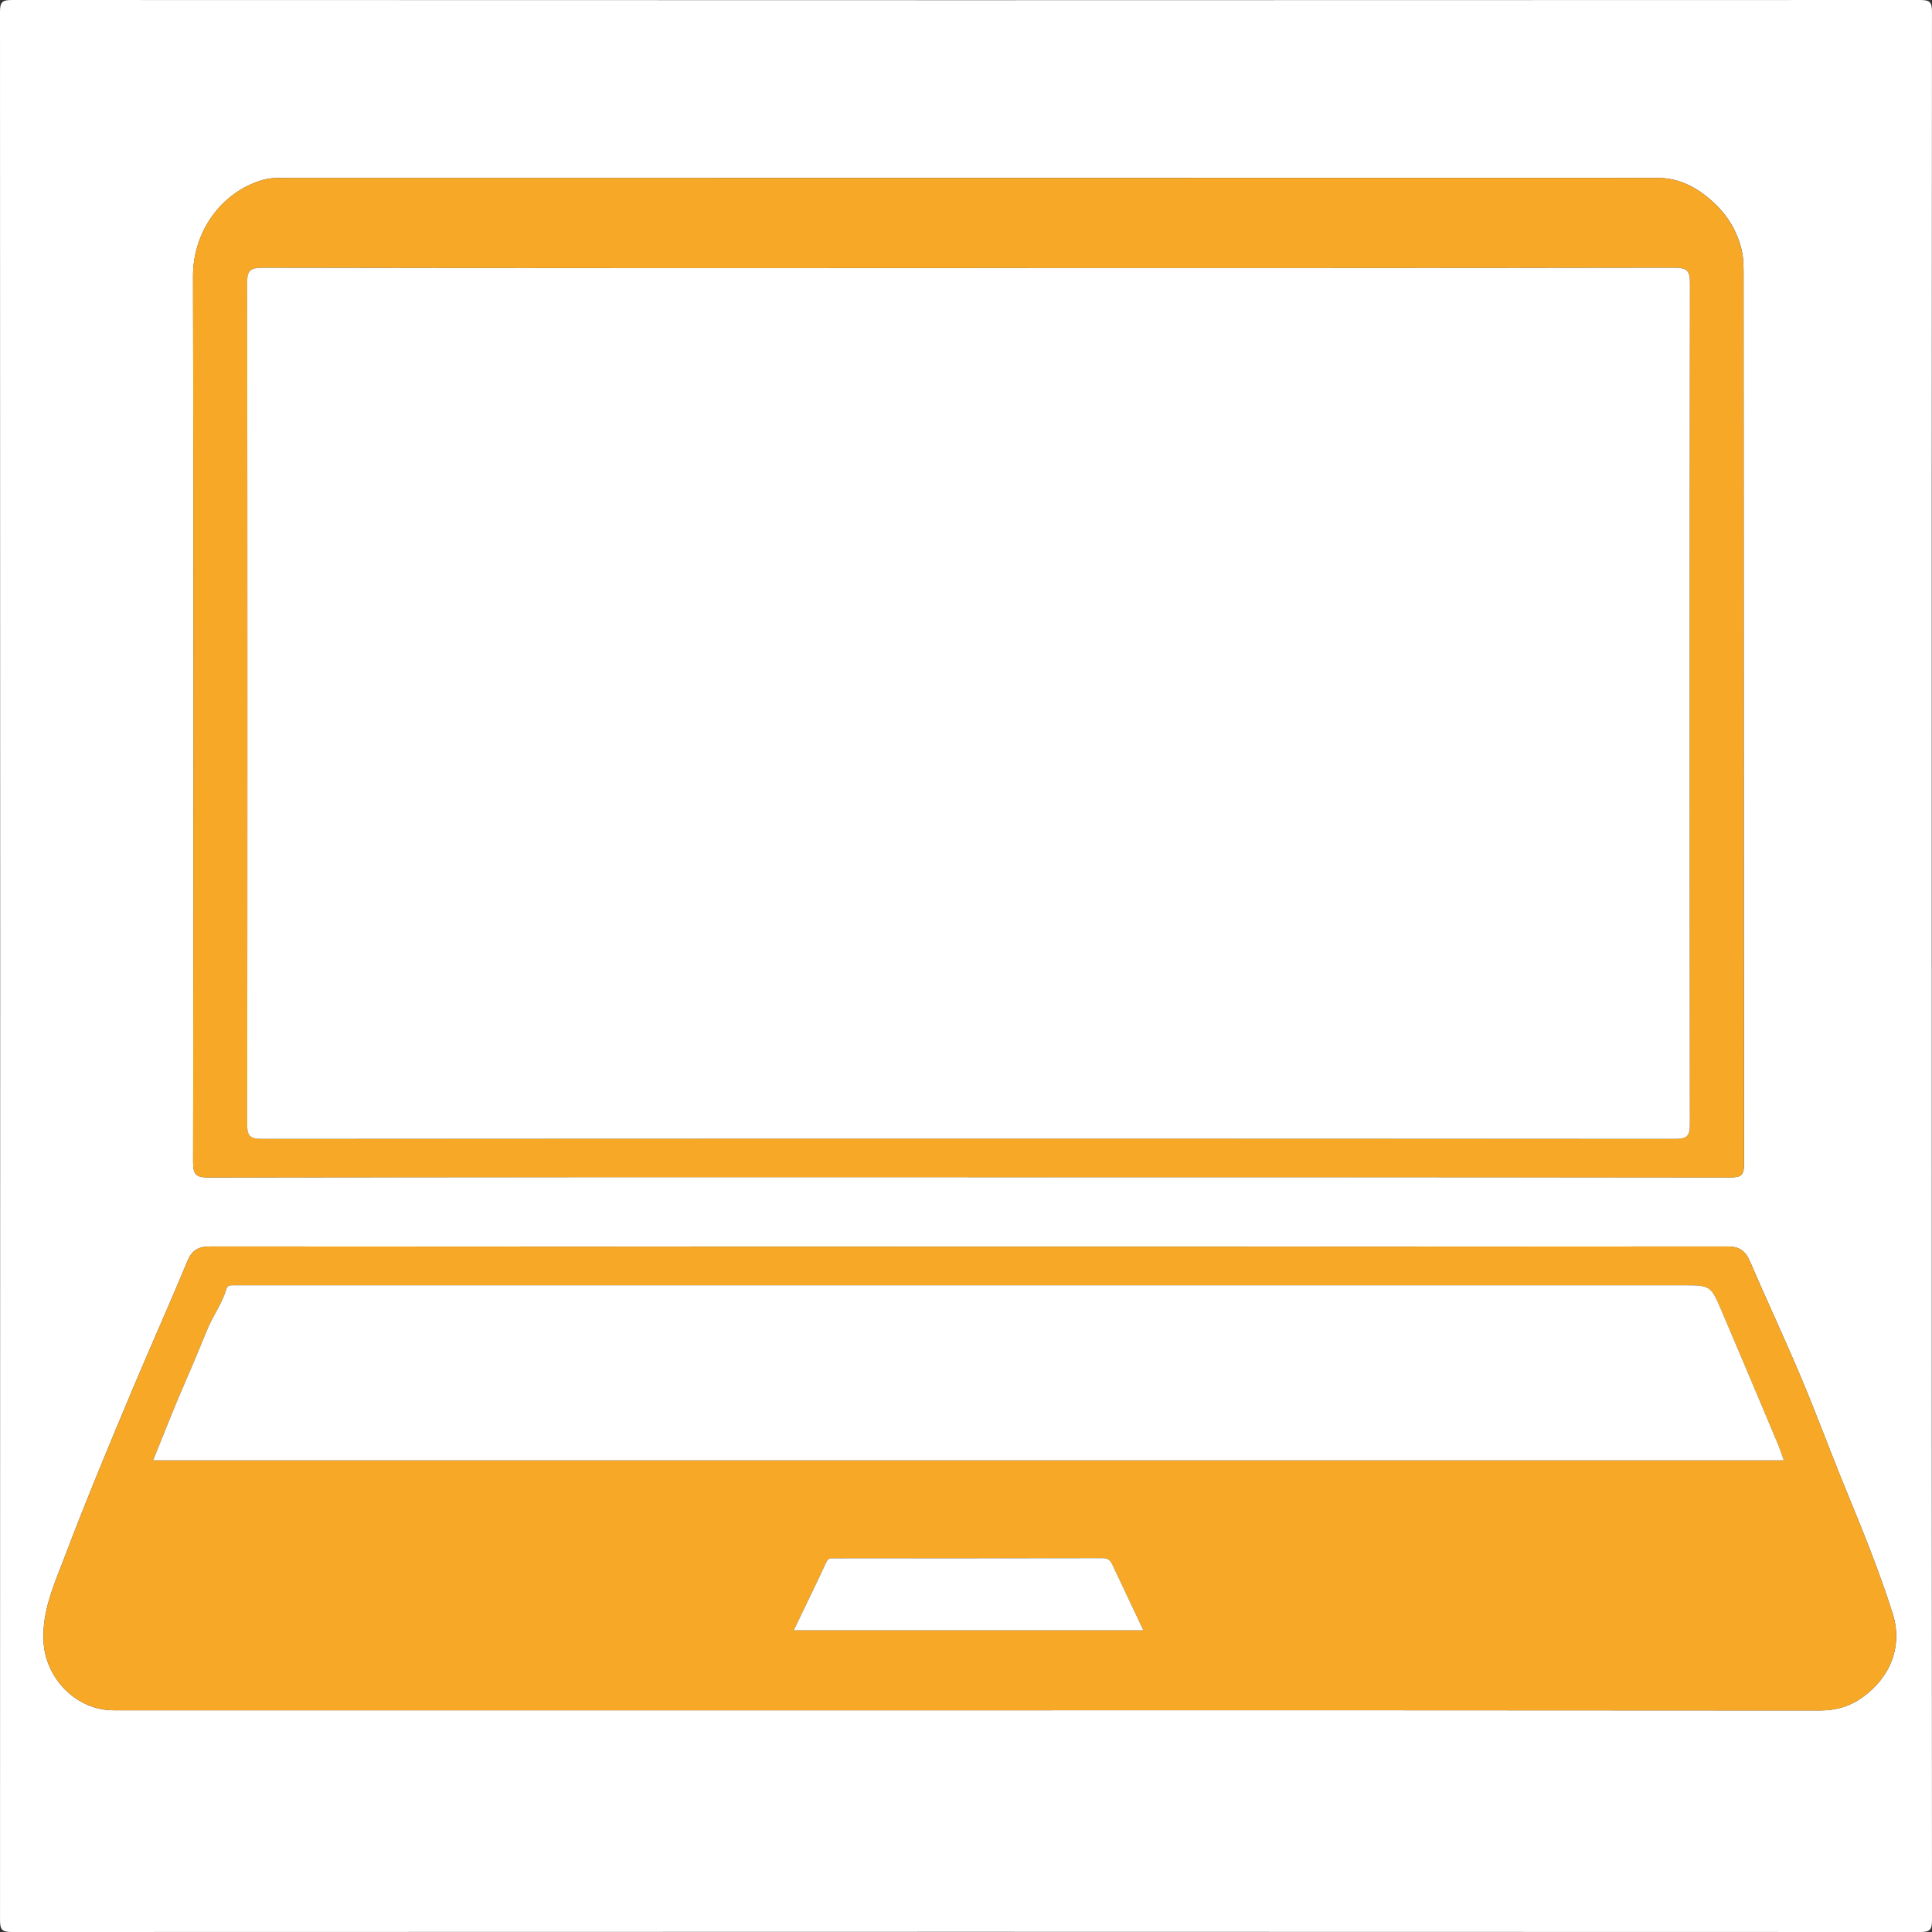 <?xml version="1.0" encoding="UTF-8"?>
<svg id="Laag_1" xmlns="http://www.w3.org/2000/svg" viewBox="0 0 750 750">
  <rect x="0" y="0" width="750" height="750" fill="#333333" stroke="none"/>
  <defs>
    <style>
      .cls-1 {
        fill: #fff;
      }

      .cls-2 {
        fill: #f6a826;
      }
    </style>
  </defs>
  <path class="cls-1" d="M749.91,375.5c0,123.3-.02,246.61.09,369.91,0,3.75-.85,4.59-4.59,4.59-246.94-.1-493.88-.1-740.81,0-3.75,0-4.59-.84-4.59-4.59C.1,498.47.1,251.53,0,4.59,0,.84.84,0,4.59,0c246.94.1,493.88.1,740.81,0,3.75,0,4.6.84,4.59,4.59-.11,123.64-.09,247.27-.09,370.91ZM375.5,663.93c110.3,0,220.6-.03,330.9.08,6.21,0,11.56-1.51,16.55-5.06,10.97-7.81,15.76-19.98,11.78-32.57-5.21-16.51-11.77-32.51-18.34-48.51-5.85-14.24-11.15-28.71-17.13-42.89-6.39-15.18-13.39-30.1-19.9-45.23-1.79-4.16-4.07-5.89-8.89-5.88-196.27.14-392.54.14-588.82,0-4.75,0-7.17,1.51-8.94,5.8-6.74,16.33-14.01,32.44-20.86,48.73-9.18,21.86-18.32,43.74-26.71,65.91-4.03,10.64-8.88,20.93-8.23,33,.77,14.26,12.69,26.62,27.19,26.62,110.47,0,220.93,0,331.4,0ZM375.87,456.98c98.63,0,197.27-.03,295.9.09,4.05,0,5.26-.83,5.26-5.1-.13-115.13-.09-230.26-.17-345.38,0-3.14,0-6.3-.75-9.52-2.01-8.52-6.67-15.19-13.3-20.56-5.57-4.51-11.86-7.44-19.26-7.44-178.44.01-356.88,0-535.32.03-1.78,0-3.52.06-5.36.53-15.92,4.08-27.98,19.35-27.93,37.69.3,114.63.19,229.26.03,343.88,0,4.93,1.31,5.89,6.02,5.88,98.3-.15,196.6-.11,294.9-.11Z"/>
  <path class="cls-2" d="M375.5,663.93c-110.47,0-220.93,0-331.4,0-14.51,0-26.42-12.36-27.19-26.62-.65-12.07,4.2-22.36,8.23-33,8.39-22.18,17.53-44.05,26.71-65.91,6.84-16.3,14.12-32.4,20.86-48.73,1.77-4.29,4.19-5.8,8.94-5.8,196.27.13,392.54.13,588.82,0,4.82,0,7.1,1.72,8.89,5.88,6.51,15.13,13.51,30.05,19.9,45.23,5.98,14.19,11.28,28.65,17.13,42.89,6.57,16,13.13,32.01,18.34,48.51,3.98,12.6-.81,24.76-11.78,32.57-4.99,3.55-10.34,5.07-16.55,5.06-110.3-.11-220.6-.08-330.9-.08ZM692.47,566.9c-.98-2.65-1.69-4.85-2.58-6.97-7.14-16.97-14.27-33.96-21.51-50.89-4.32-10.11-4.4-10.07-15.48-10.07-186.1,0-372.19,0-558.29,0-1.5,0-3,.03-4.5,0-1.1-.02-1.88.28-2.23,1.46-1.66,5.62-5.22,10.35-7.45,15.77-2.65,6.44-5.29,12.93-8.11,19.33-4.53,10.29-8.57,20.79-12.89,31.38h633.04ZM443.83,632.88c-4.21-8.91-8.19-17.3-12.14-25.71-.77-1.65-1.84-2.29-3.79-2.28-34.6.07-69.21.05-103.81.07-1.24,0-2.48-.32-3.28,1.39-4.09,8.78-8.34,17.48-12.69,26.54h135.7Z"/>
  <path class="cls-2" d="M375.87,456.98c-98.3,0-196.6-.04-294.9.11-4.71,0-6.02-.95-6.02-5.88.16-114.63.27-229.26-.03-343.88-.05-18.35,12.01-33.61,27.93-37.69,1.84-.47,3.58-.53,5.36-.53,178.44-.03,356.88-.02,535.32-.03,7.4,0,13.69,2.93,19.26,7.44,6.63,5.36,11.28,12.03,13.3,20.56.76,3.22.75,6.38.75,9.52.08,115.13.04,230.26.17,345.38,0,4.27-1.21,5.11-5.26,5.1-98.63-.12-197.27-.09-295.9-.09ZM376.23,104.07c-91.47,0-182.94.05-274.4-.13-4.95,0-5.88,1.34-5.87,6.03.14,108.8.14,217.59.01,326.39,0,4.46,1,5.74,5.64,5.73,182.94-.13,365.87-.13,548.81,0,4.71,0,5.61-1.37,5.61-5.77-.12-108.8-.13-217.59.02-326.39,0-4.74-1.01-6.01-5.9-6-91.3.17-182.6.12-273.9.12Z"/>
  <path class="cls-1" d="M692.47,566.9H59.44c4.32-10.6,8.36-21.1,12.89-31.38,2.81-6.4,5.46-12.89,8.11-19.33,2.23-5.42,5.79-10.15,7.45-15.77.35-1.18,1.13-1.48,2.23-1.46,1.5.03,3,0,4.5,0,186.1,0,372.19,0,558.29,0,11.09,0,11.17-.04,15.48,10.07,7.23,16.94,14.36,33.92,21.51,50.89.89,2.12,1.6,4.31,2.58,6.97Z"/>
  <path class="cls-1" d="M443.83,632.88h-135.7c4.35-9.06,8.6-17.76,12.69-26.54.8-1.71,2.04-1.38,3.28-1.39,34.6-.02,69.21,0,103.81-.07,1.95,0,3.02.64,3.79,2.28,3.95,8.4,7.93,16.79,12.14,25.71Z"/>
  <path class="cls-1" d="M376.23,104.07c91.3,0,182.6.04,273.9-.12,4.9,0,5.91,1.25,5.9,6-.15,108.8-.14,217.59-.02,326.39,0,4.4-.9,5.77-5.61,5.77-182.94-.13-365.87-.13-548.81,0-4.64,0-5.64-1.27-5.64-5.73.13-108.8.13-217.59-.01-326.39,0-4.69.92-6.04,5.87-6.03,91.47.17,182.94.13,274.4.13Z"/>
</svg>